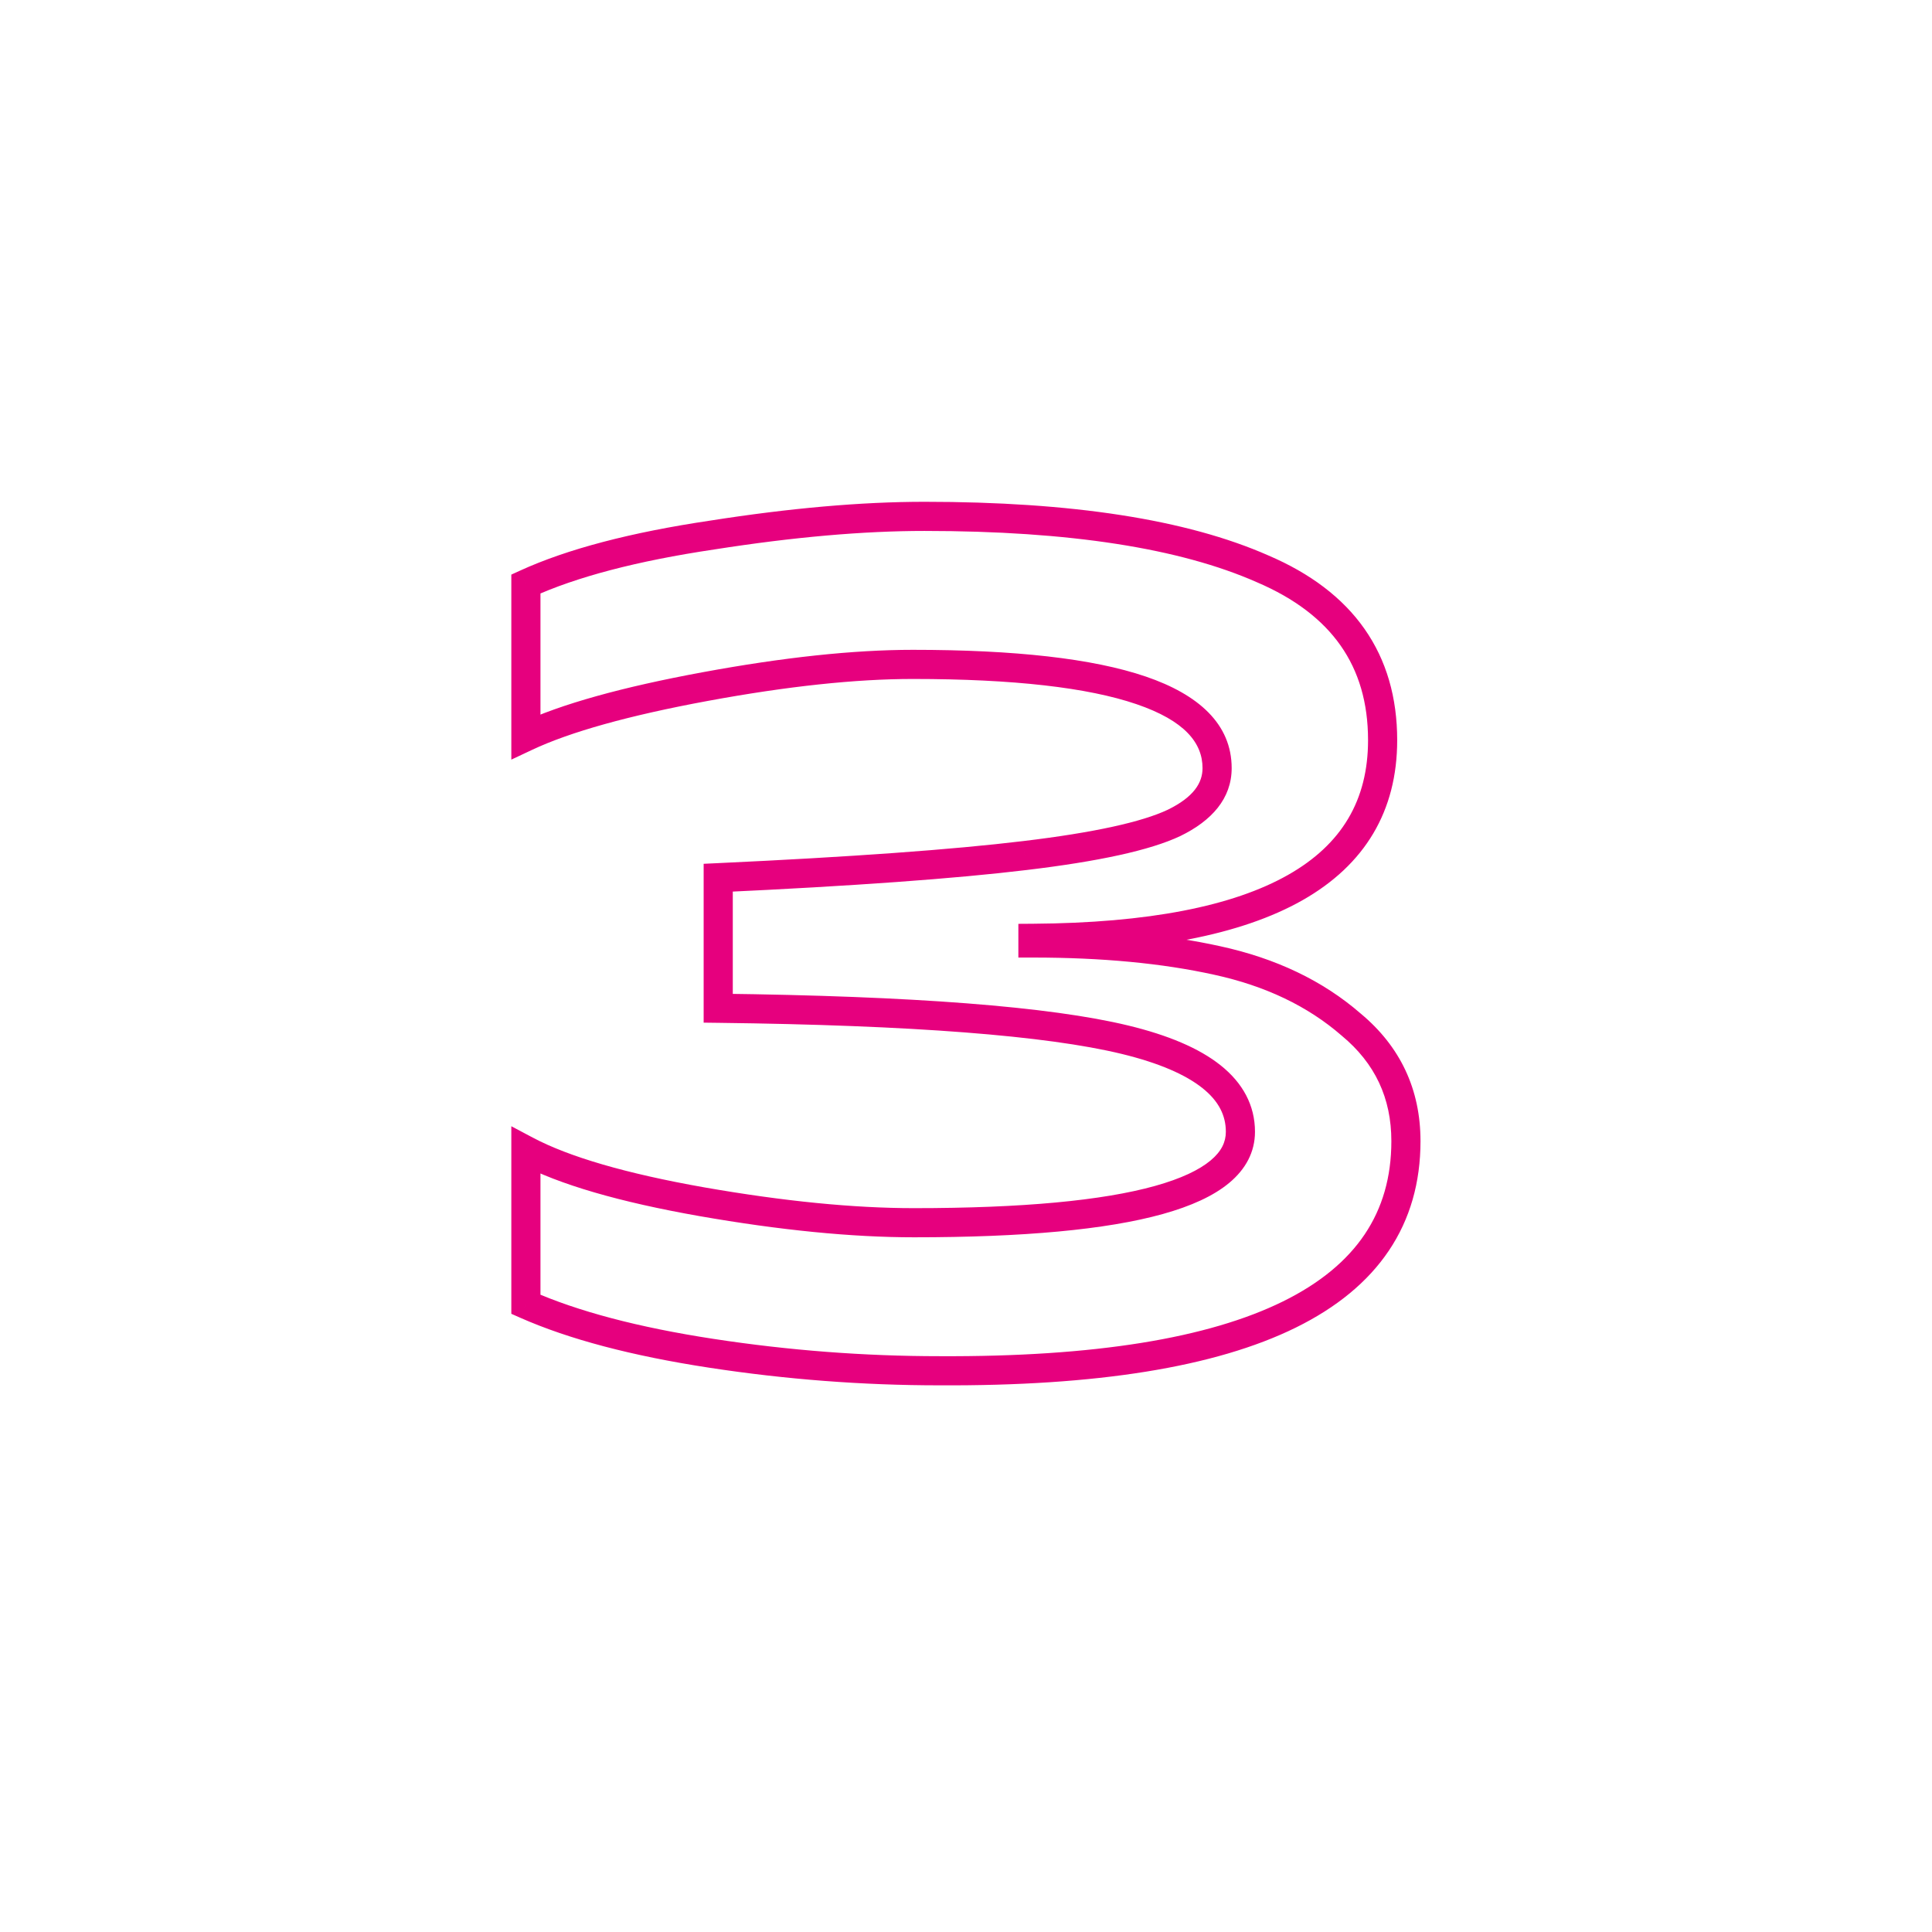 <?xml version="1.0" encoding="UTF-8"?>
<svg xmlns="http://www.w3.org/2000/svg" width="663" height="663" viewBox="0 0 663 663" fill="none">
  <path d="M322.47 470.4L322.495 465.4L322.483 465.4H322.47V470.4ZM244.07 464.4L244.827 459.458L244.07 464.4ZM180.47 447.6H175.47V450.855L178.447 452.172L180.47 447.6ZM180.47 394.8L182.814 390.383L175.47 386.487V394.8H180.47ZM240.87 412.4L240.001 417.324L240.01 417.325L240.87 412.4ZM386.07 356.8L384.892 361.659L384.892 361.659L386.07 356.8ZM246.47 346H241.47V350.94L246.41 351L246.47 346ZM246.47 301.2L246.238 296.205L241.47 296.427V301.2H246.47ZM351.67 293.6L351.077 288.635L351.07 288.636L351.67 293.6ZM402.87 282.4L405.005 286.921L405.032 286.909L405.058 286.896L402.87 282.4ZM242.07 235.6L242.977 240.517L242.977 240.517L242.07 235.6ZM180.47 252.8H175.47V260.679L182.599 257.324L180.47 252.8ZM180.47 200.4L178.39 195.853L175.47 197.189V200.4H180.47ZM244.47 183.6L245.205 188.546L245.225 188.543L245.245 188.54L244.47 183.6ZM433.27 195.2L431.252 199.775L431.279 199.786L431.306 199.798L433.27 195.2ZM354.47 322L354.437 317L349.47 317.033V322H354.47ZM354.47 323.6H349.47V328.6H354.47V323.6ZM417.67 329.6L416.593 334.483L416.601 334.484L416.608 334.486L417.67 329.6ZM463.67 351.6L460.389 355.373L460.433 355.411L460.477 355.448L463.67 351.6ZM322.47 465.4C296.593 465.4 270.713 463.42 244.827 459.458L243.314 469.342C269.695 473.38 296.081 475.4 322.47 475.4V465.4ZM244.827 459.458C218.94 455.495 198.212 449.985 182.494 443.028L178.447 452.172C195.262 459.615 216.934 465.305 243.314 469.342L244.827 459.458ZM185.47 447.6V394.8H175.47V447.6H185.47ZM178.127 399.217C191.897 406.523 212.651 412.497 240.001 417.324L241.739 407.476C214.689 402.703 195.177 396.943 182.814 390.383L178.127 399.217ZM240.01 417.325C267.675 422.16 292.24 424.6 313.67 424.6V414.6C292.967 414.6 268.999 412.24 241.731 407.475L240.01 417.325ZM313.67 424.6C351.12 424.6 379.673 422.004 399.012 416.617C408.669 413.926 416.437 410.433 421.877 405.887C427.466 401.216 430.67 395.34 430.67 388.4H420.67C420.67 391.86 419.208 395.084 415.464 398.213C411.57 401.467 405.338 404.474 396.329 406.983C378.335 411.996 350.887 414.6 313.67 414.6V424.6ZM430.67 388.4C430.67 379.304 426.475 371.645 418.889 365.592C411.476 359.676 400.775 355.22 387.248 351.941L384.892 361.659C397.766 364.78 406.865 368.79 412.652 373.408C418.265 377.888 420.67 382.829 420.67 388.4H430.67ZM387.248 351.941C360.237 345.392 313.186 341.8 246.53 341L246.41 351C313.087 351.8 359.104 355.408 384.892 361.659L387.248 351.941ZM251.47 346V301.2H241.47V346H251.47ZM246.703 306.195C292.606 304.06 327.818 301.52 352.27 298.564L351.07 288.636C326.989 291.547 292.068 294.074 246.238 296.205L246.703 306.195ZM352.264 298.565C376.811 295.63 394.602 291.834 405.005 286.921L400.735 277.879C391.938 282.033 375.596 285.704 351.077 288.635L352.264 298.565ZM405.058 286.896C415.818 281.662 422.67 274.021 422.67 263.6H412.67C412.67 268.646 409.656 273.538 400.683 277.904L405.058 286.896ZM422.67 263.6C422.67 248.479 411.3 238.345 393.184 232.168C374.988 225.963 348.221 223 313.27 223V233C347.92 233 373.353 235.971 389.957 241.632C406.64 247.321 412.67 254.988 412.67 263.6H422.67ZM313.27 223C292.873 223 268.821 225.581 241.163 230.683L242.977 240.517C270.253 235.486 293.667 233 313.27 233V223ZM241.163 230.683C213.569 235.773 192.531 241.598 178.341 248.276L182.599 257.324C195.61 251.201 215.638 245.56 242.977 240.517L241.163 230.683ZM185.47 252.8V200.4H175.47V252.8H185.47ZM182.551 204.947C197.685 198.021 218.503 192.511 245.205 188.546L243.736 178.654C216.571 182.689 194.723 188.379 178.39 195.853L182.551 204.947ZM245.245 188.54C272.258 184.302 296.258 182.2 317.27 182.2V172.2C295.616 172.2 271.082 174.364 243.695 178.66L245.245 188.54ZM317.27 182.2C367.122 182.2 404.98 188.184 431.252 199.775L435.289 190.625C407.16 178.216 367.685 172.2 317.27 172.2V182.2ZM431.306 199.798C444.394 205.389 453.862 212.702 460.075 221.569C466.269 230.408 469.47 241.136 469.47 254H479.47C479.47 239.397 475.805 226.591 468.265 215.831C460.745 205.098 449.614 196.745 435.235 190.602L431.306 199.798ZM469.47 254C469.47 274.541 460.49 289.775 442.005 300.25C423.11 310.957 394.132 316.735 354.437 317L354.504 327C394.809 326.731 425.83 320.91 446.935 308.95C468.451 296.758 479.47 278.259 479.47 254H469.47ZM349.47 322V323.6H359.47V322H349.47ZM354.47 328.6C378.207 328.6 398.899 330.579 416.593 334.483L418.747 324.717C400.175 320.621 378.733 318.6 354.47 318.6V328.6ZM416.608 334.486C434.318 338.336 448.851 345.34 460.389 355.373L466.951 347.827C453.956 336.527 437.823 328.864 418.732 324.714L416.608 334.486ZM460.477 355.448C471.868 364.899 477.47 376.823 477.47 391.6H487.47C487.47 373.844 480.54 359.101 466.863 347.752L460.477 355.448ZM477.47 391.6C477.47 403.987 474.373 414.583 468.321 423.585C462.247 432.62 453 440.341 440.261 446.614C414.642 459.232 375.577 465.665 322.495 465.4L322.445 475.4C376.031 475.668 416.966 469.234 444.679 455.586C458.608 448.726 469.36 439.963 476.62 429.165C483.901 418.334 487.47 405.746 487.47 391.6H477.47Z" fill="#E6007E"></path>
</svg>
